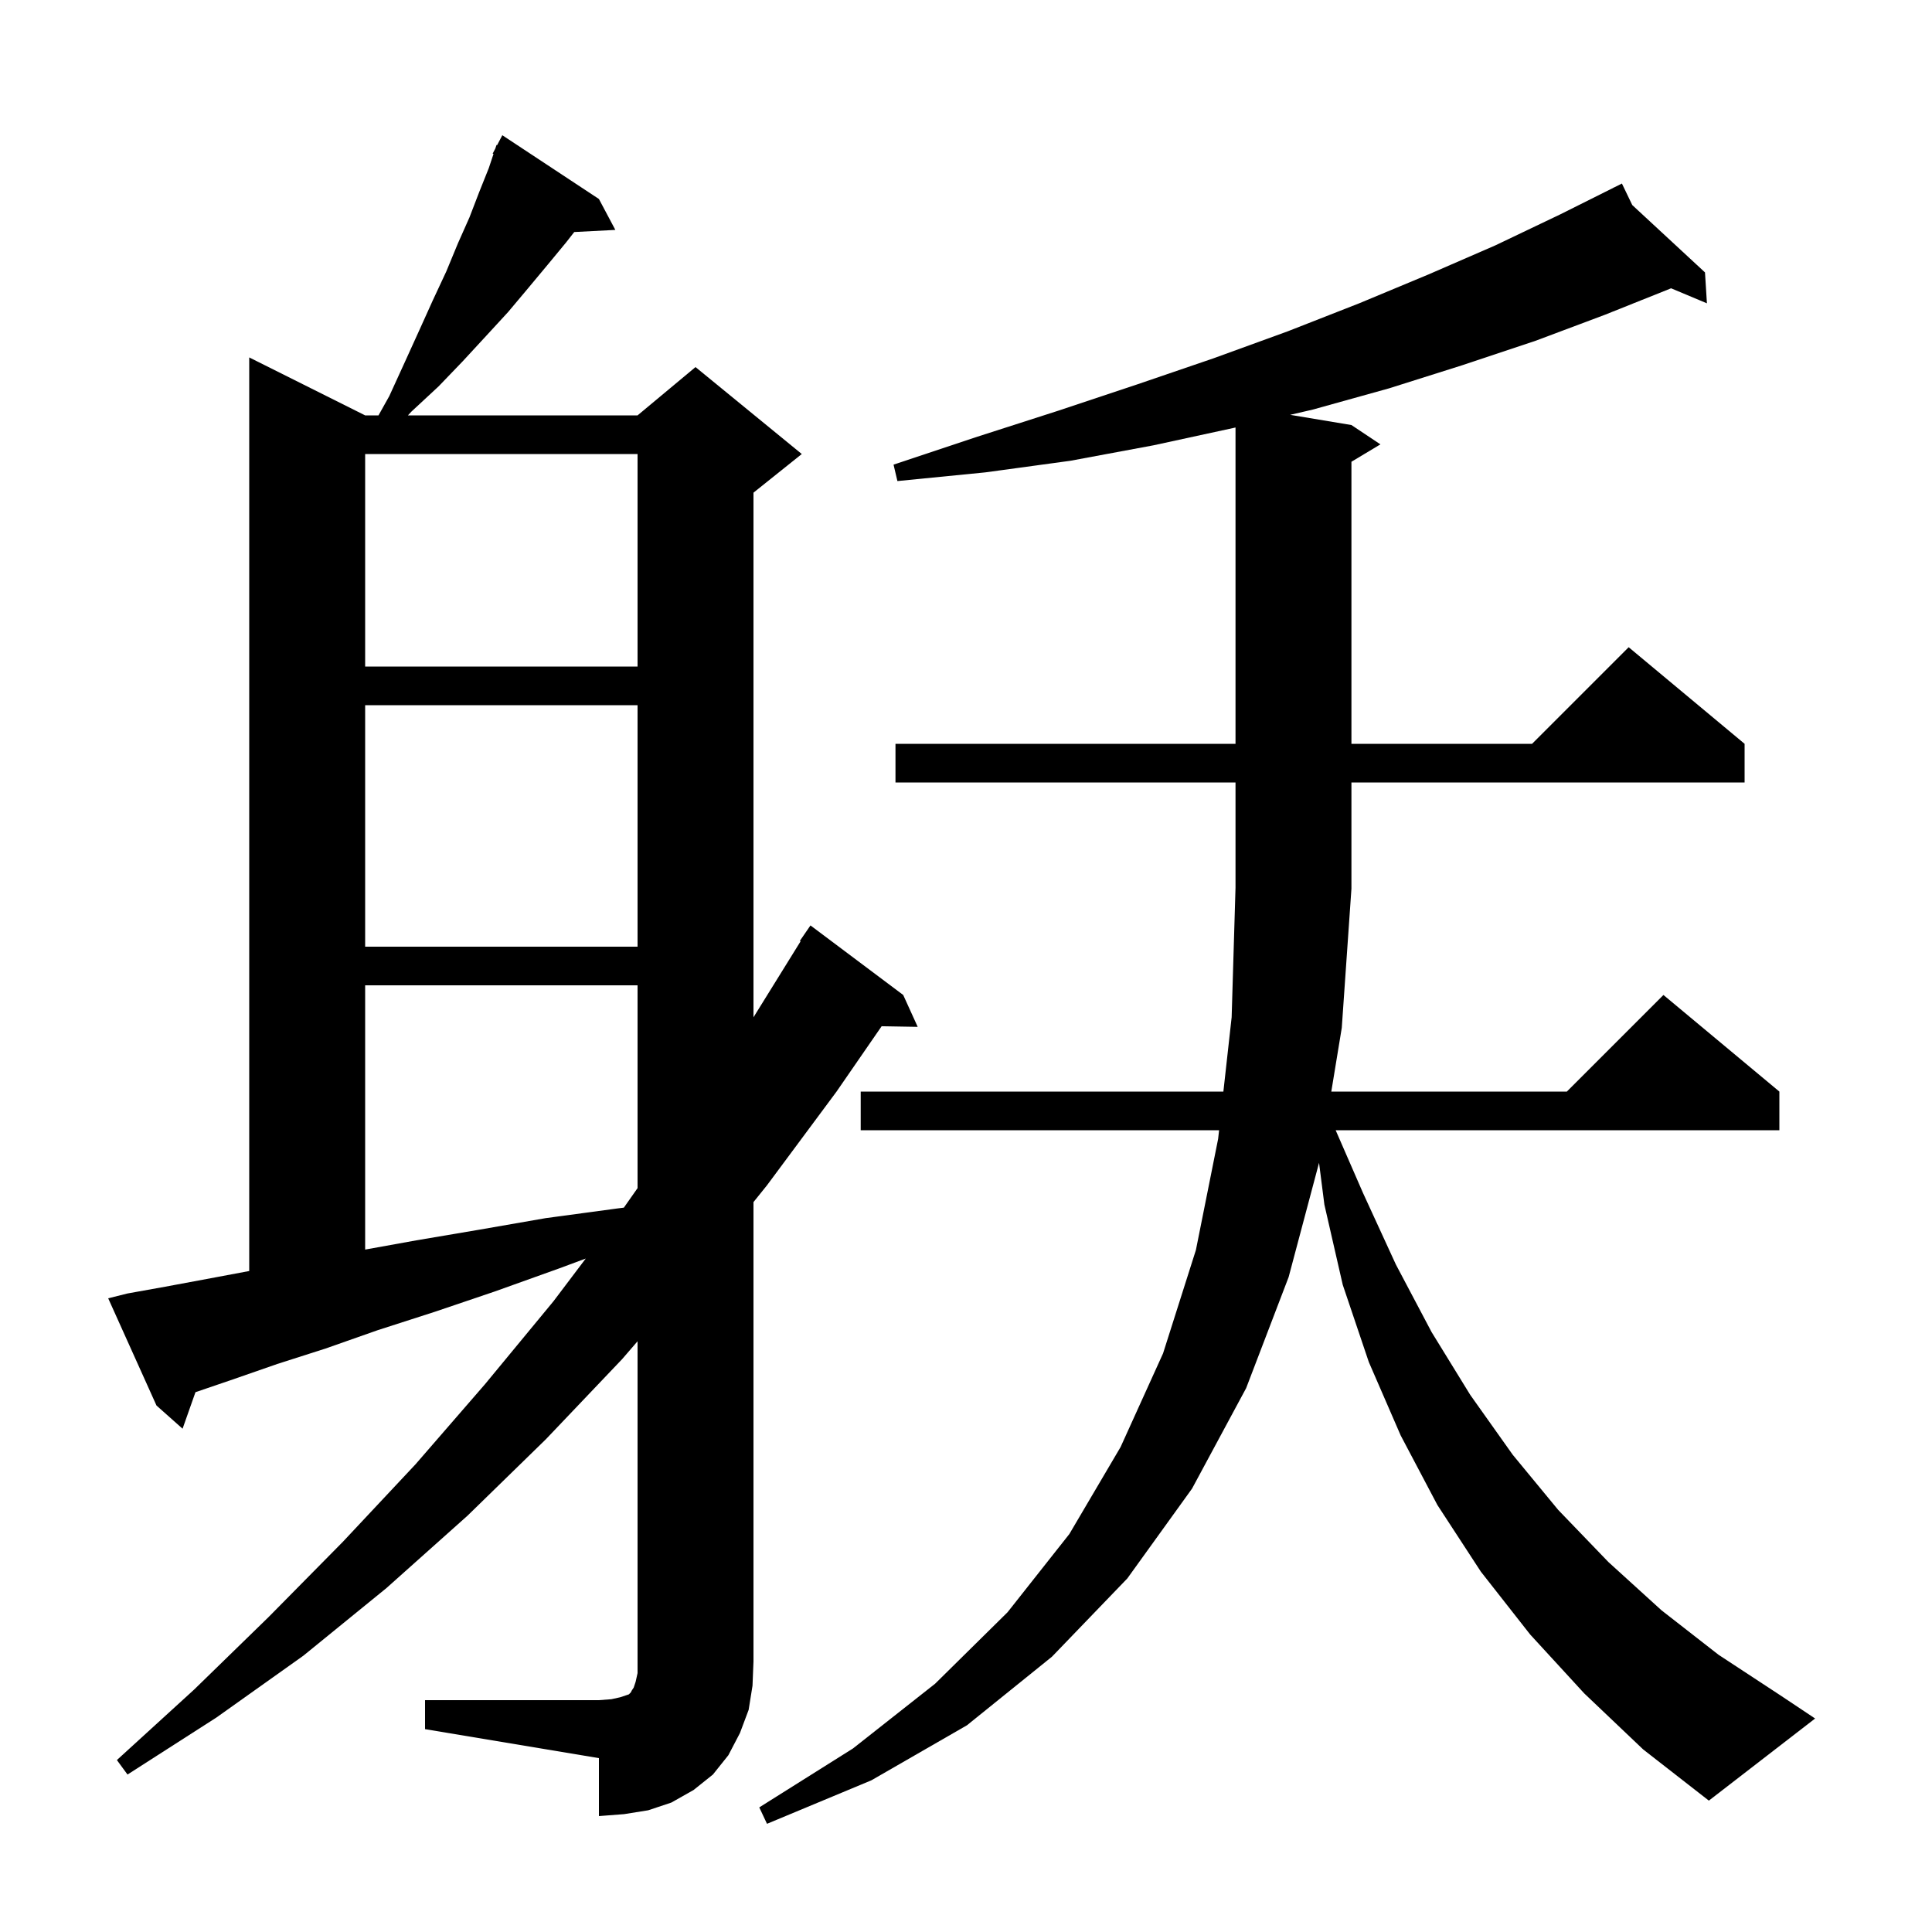 <svg xmlns="http://www.w3.org/2000/svg" xmlns:xlink="http://www.w3.org/1999/xlink" version="1.1" baseProfile="full" viewBox="0 0 200 200" width="200" height="200"><g fill="currentColor"><path d="M 164.0 175.3 L 158.4 169.2 L 153.3 162.7 L 148.8 155.8 L 145.0 148.6 L 141.7 141.0 L 139.0 133.0 L 137.1 124.7 L 136.547 120.375 L 133.4 132.2 L 129.0 143.7 L 123.4 154.1 L 116.7 163.4 L 108.9 171.5 L 100.1 178.6 L 90.2 184.3 L 79.4 188.8 L 78.6 187.1 L 88.3 181.0 L 96.8 174.3 L 104.3 166.9 L 110.7 158.8 L 116.0 149.8 L 120.4 140.1 L 123.8 129.4 L 126.1 117.9 L 126.2 117.0 L 89.1 117.0 L 89.1 113.0 L 126.644 113.0 L 127.5 105.3 L 127.9 91.9 L 127.9 81.0 L 92.7 81.0 L 92.7 77.0 L 127.9 77.0 L 127.9 44.254 L 127.7 44.3 L 119.4 46.1 L 110.8 47.7 L 102.0 48.9 L 92.9 49.8 L 92.5 48.1 L 101.2 45.2 L 109.6 42.5 L 117.7 39.8 L 125.6 37.1 L 133.3 34.3 L 140.7 31.4 L 147.9 28.4 L 154.8 25.4 L 161.5 22.2 L 167.023 19.439 L 167.0 19.4 L 167.035 19.432 L 167.9 19.0 L 168.972 21.227 L 176.5 28.2 L 176.7 31.4 L 172.99 29.844 L 166.1 32.6 L 158.9 35.3 L 151.4 37.8 L 143.8 40.2 L 135.9 42.4 L 133.557 42.943 L 139.9 44.0 L 142.9 46.0 L 139.9 47.8 L 139.9 77.0 L 158.6 77.0 L 168.6 67.0 L 180.6 77.0 L 180.6 81.0 L 139.9 81.0 L 139.9 92.0 L 138.9 106.4 L 137.816 113.0 L 162.2 113.0 L 172.2 103.0 L 184.2 113.0 L 184.2 117.0 L 138.267 117.0 L 141.1 123.5 L 144.5 130.9 L 148.2 137.9 L 152.2 144.4 L 156.6 150.6 L 161.3 156.3 L 166.5 161.7 L 172.0 166.7 L 177.9 171.3 L 184.3 175.5 L 187.9 177.9 L 176.9 186.4 L 170.1 181.1 Z M 44.0 176.0 L 62.0 176.0 L 63.3 175.9 L 64.2 175.7 L 65.1 175.4 L 65.3 175.2 L 65.4 175.0 L 65.6 174.7 L 65.8 174.1 L 66.0 173.2 L 66.0 138.847 L 64.4 140.7 L 56.5 149.0 L 48.4 156.9 L 40.0 164.4 L 31.4 171.4 L 22.4 177.8 L 13.2 183.7 L 12.1 182.2 L 20.1 174.9 L 27.8 167.4 L 35.5 159.6 L 43.0 151.6 L 50.2 143.3 L 57.3 134.7 L 60.637 130.283 L 57.9 131.3 L 51.2 133.7 L 45.0 135.8 L 39.1 137.7 L 33.7 139.6 L 28.7 141.2 L 24.1 142.8 L 20.234 144.12 L 18.9 147.9 L 16.2 145.5 L 11.2 134.4 L 13.2 133.9 L 17.1 133.2 L 21.4 132.4 L 25.8 131.575 L 25.8 37.0 L 37.8 43.0 L 39.182 43.0 L 40.3 41.0 L 41.9 37.5 L 43.4 34.2 L 44.8 31.1 L 46.2 28.1 L 47.4 25.2 L 48.6 22.5 L 49.6 19.9 L 50.6 17.4 L 51.088 15.937 L 51.0 15.9 L 51.273 15.382 L 51.4 15.0 L 51.458 15.03 L 52.0 14.0 L 62.0 20.6 L 63.7 23.8 L 59.445 24.02 L 58.6 25.1 L 56.7 27.4 L 54.7 29.8 L 52.6 32.3 L 50.3 34.8 L 47.9 37.4 L 45.4 40.0 L 42.6 42.6 L 42.228 43.0 L 66.0 43.0 L 72.0 38.0 L 83.0 47.0 L 78.0 51.0 L 78.0 105.31 L 82.879 97.441 L 82.8 97.4 L 83.9 95.8 L 93.5 103.0 L 95.0 106.3 L 91.267 106.236 L 86.6 113.0 L 79.4 122.7 L 78.0 124.441 L 78.0 172.0 L 77.9 174.5 L 77.5 177.0 L 76.6 179.4 L 75.4 181.7 L 73.8 183.7 L 71.8 185.3 L 69.5 186.6 L 67.1 187.4 L 64.6 187.8 L 62.0 188.0 L 62.0 182.0 L 44.0 179.0 Z M 37.8 102.0 L 37.8 129.356 L 43.1 128.4 L 49.6 127.3 L 56.5 126.1 L 63.9 125.1 L 64.582 125.014 L 66.0 122.994 L 66.0 102.0 Z M 37.8 73.0 L 37.8 98.0 L 66.0 98.0 L 66.0 73.0 Z M 37.8 47.0 L 37.8 69.0 L 66.0 69.0 L 66.0 47.0 Z "/></g></svg>